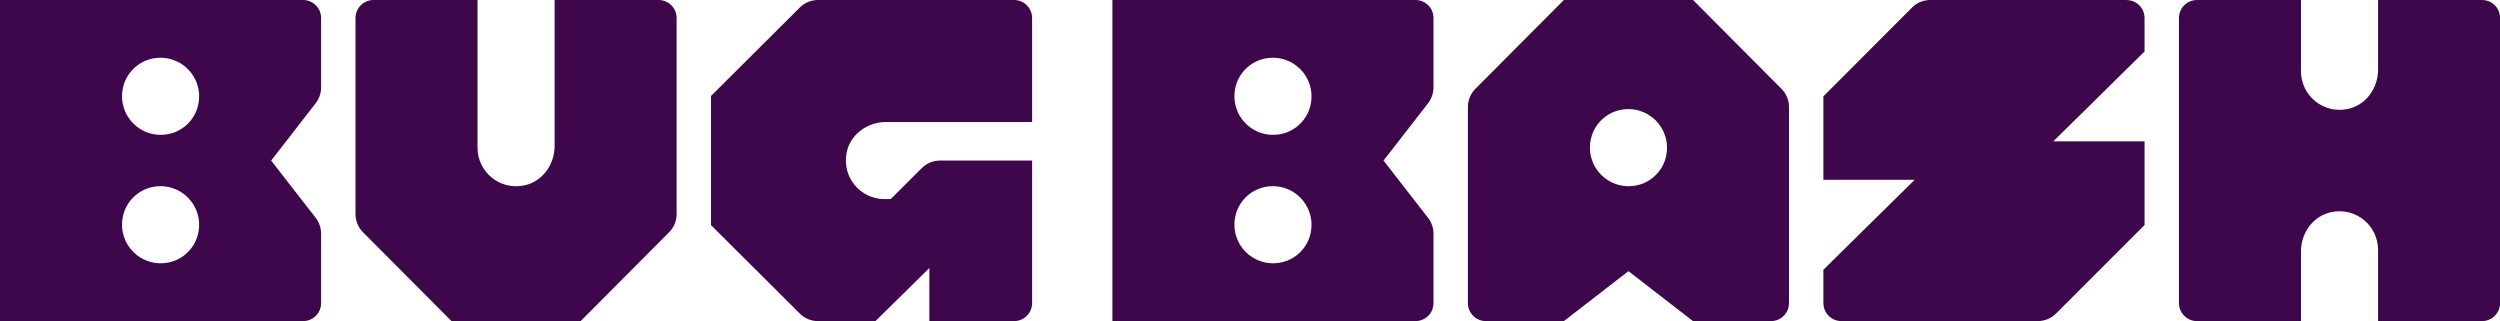 <?xml version="1.0" encoding="utf-8"?>
<svg xmlns="http://www.w3.org/2000/svg" fill="none" height="100%" overflow="visible" preserveAspectRatio="none" style="display: block;" viewBox="0 0 218 28" width="100%">
<g id="Bug Bash Type">
<g id="Frame 1171277026">
<path d="M26.432 0H0V28H26.432C27.297 28 28 27.297 28 26.432V20.372C28 19.874 27.832 19.388 27.527 18.996L23.644 14L27.527 9.004C27.832 8.612 28 8.126 28 7.628V1.568C28 0.703 27.297 0 26.432 0ZM14.772 22.873C12.32 23.414 10.186 21.28 10.727 18.828C11.001 17.59 11.996 16.595 13.235 16.321C15.686 15.78 17.82 17.914 17.279 20.365C17.005 21.604 16.01 22.599 14.772 22.873ZM14.772 11.673C12.32 12.214 10.186 10.08 10.727 7.628C11.001 6.39 11.996 5.395 13.235 5.121C15.686 4.58 17.82 6.714 17.279 9.165C17.005 10.404 16.01 11.399 14.772 11.673Z" fill="#3E074B" id="Vector"/>
<path d="M48.36 0V12.756C48.36 14.373 47.277 15.854 45.697 16.172C43.538 16.607 41.64 14.964 41.64 12.88V0H32.568C31.703 0 31 0.703 31 1.568V18.673C31 19.264 31.236 19.836 31.653 20.253L39.369 28H50.631L58.347 20.253C58.764 19.836 59 19.264 59 18.673V1.568C59 0.703 58.297 0 57.432 0H48.36Z" fill="#3E074B" id="Vector_2"/>
<path d="M77.244 10.64H90V1.568C90 0.703 89.297 0 88.432 0H71.327C70.736 0 70.164 0.236 69.747 0.653L62 8.369V19.631L69.747 27.347C70.164 27.764 70.736 28 71.327 28H76.342L81.04 23.371V28H88.432C89.297 28 90 27.297 90 26.432V14H81.967C81.376 14 80.804 14.236 80.387 14.653L77.668 17.36H77.12C75.036 17.36 73.399 15.462 73.828 13.303C74.146 11.723 75.633 10.64 77.244 10.64Z" fill="#3E074B" id="Vector_3"/>
</g>
<g id="Frame 1171277027">
<path d="M123.432 0H97V28H123.432C124.297 28 125 27.297 125 26.432V20.372C125 19.874 124.832 19.388 124.527 18.996L120.644 14L124.527 9.004C124.832 8.612 125 8.126 125 7.628V1.568C125 0.703 124.297 0 123.432 0ZM111.772 22.873C109.32 23.414 107.186 21.28 107.727 18.828C108.001 17.59 108.996 16.595 110.235 16.321C112.686 15.78 114.82 17.914 114.279 20.365C114.005 21.604 113.01 22.599 111.772 22.873ZM111.772 11.673C109.32 12.214 107.186 10.08 107.727 7.628C108.001 6.39 108.996 5.395 110.235 5.121C112.686 4.58 114.82 6.714 114.279 9.165C114.005 10.404 113.01 11.399 111.772 11.673Z" fill="#3E074B" id="Vector_4"/>
<path d="M147.631 0H136.369L128.653 7.747C128.236 8.164 128 8.736 128 9.327V26.432C128 27.297 128.703 28 129.568 28H136.369L142 23.644L147.631 28H154.432C155.297 28 156 27.297 156 26.432V9.327C156 8.736 155.764 8.164 155.347 7.747L147.631 0ZM142.772 16.153C140.32 16.694 138.186 14.56 138.727 12.108C139.001 10.87 139.996 9.875 141.235 9.601C143.686 9.06 145.82 11.194 145.279 13.645C145.005 14.884 144.01 15.879 142.772 16.153Z" fill="#3E074B" id="Vector_5"/>
<path d="M185.432 0H168.315C167.717 0 167.151 0.236 166.728 0.66L159 8.4V15.68H166.958L159 23.52V26.432C159 27.297 159.703 28 160.568 28H177.692C178.283 28 178.855 27.764 179.278 27.347L187.006 19.619V12.326H179.048L187.006 4.486V1.574C187.006 0.709 186.303 0.006 185.438 0.006L185.432 0Z" fill="#3E074B" id="Vector_6"/>
<path d="M207.366 0V6.092C207.366 7.709 206.284 9.19 204.703 9.508C202.544 9.943 200.646 8.3 200.646 6.216V0H191.574C190.709 0 190.006 0.703 190.006 1.568V26.432C190.006 27.297 190.709 28 191.574 28H200.646V21.908C200.646 20.291 201.729 18.81 203.309 18.492C205.468 18.057 207.366 19.7 207.366 21.784V28H216.438C217.303 28 218.006 27.297 218.006 26.432V1.568C218.006 0.703 217.303 0 216.438 0H207.366Z" fill="#3E074B" id="Vector_7"/>
</g>
</g>
</svg>